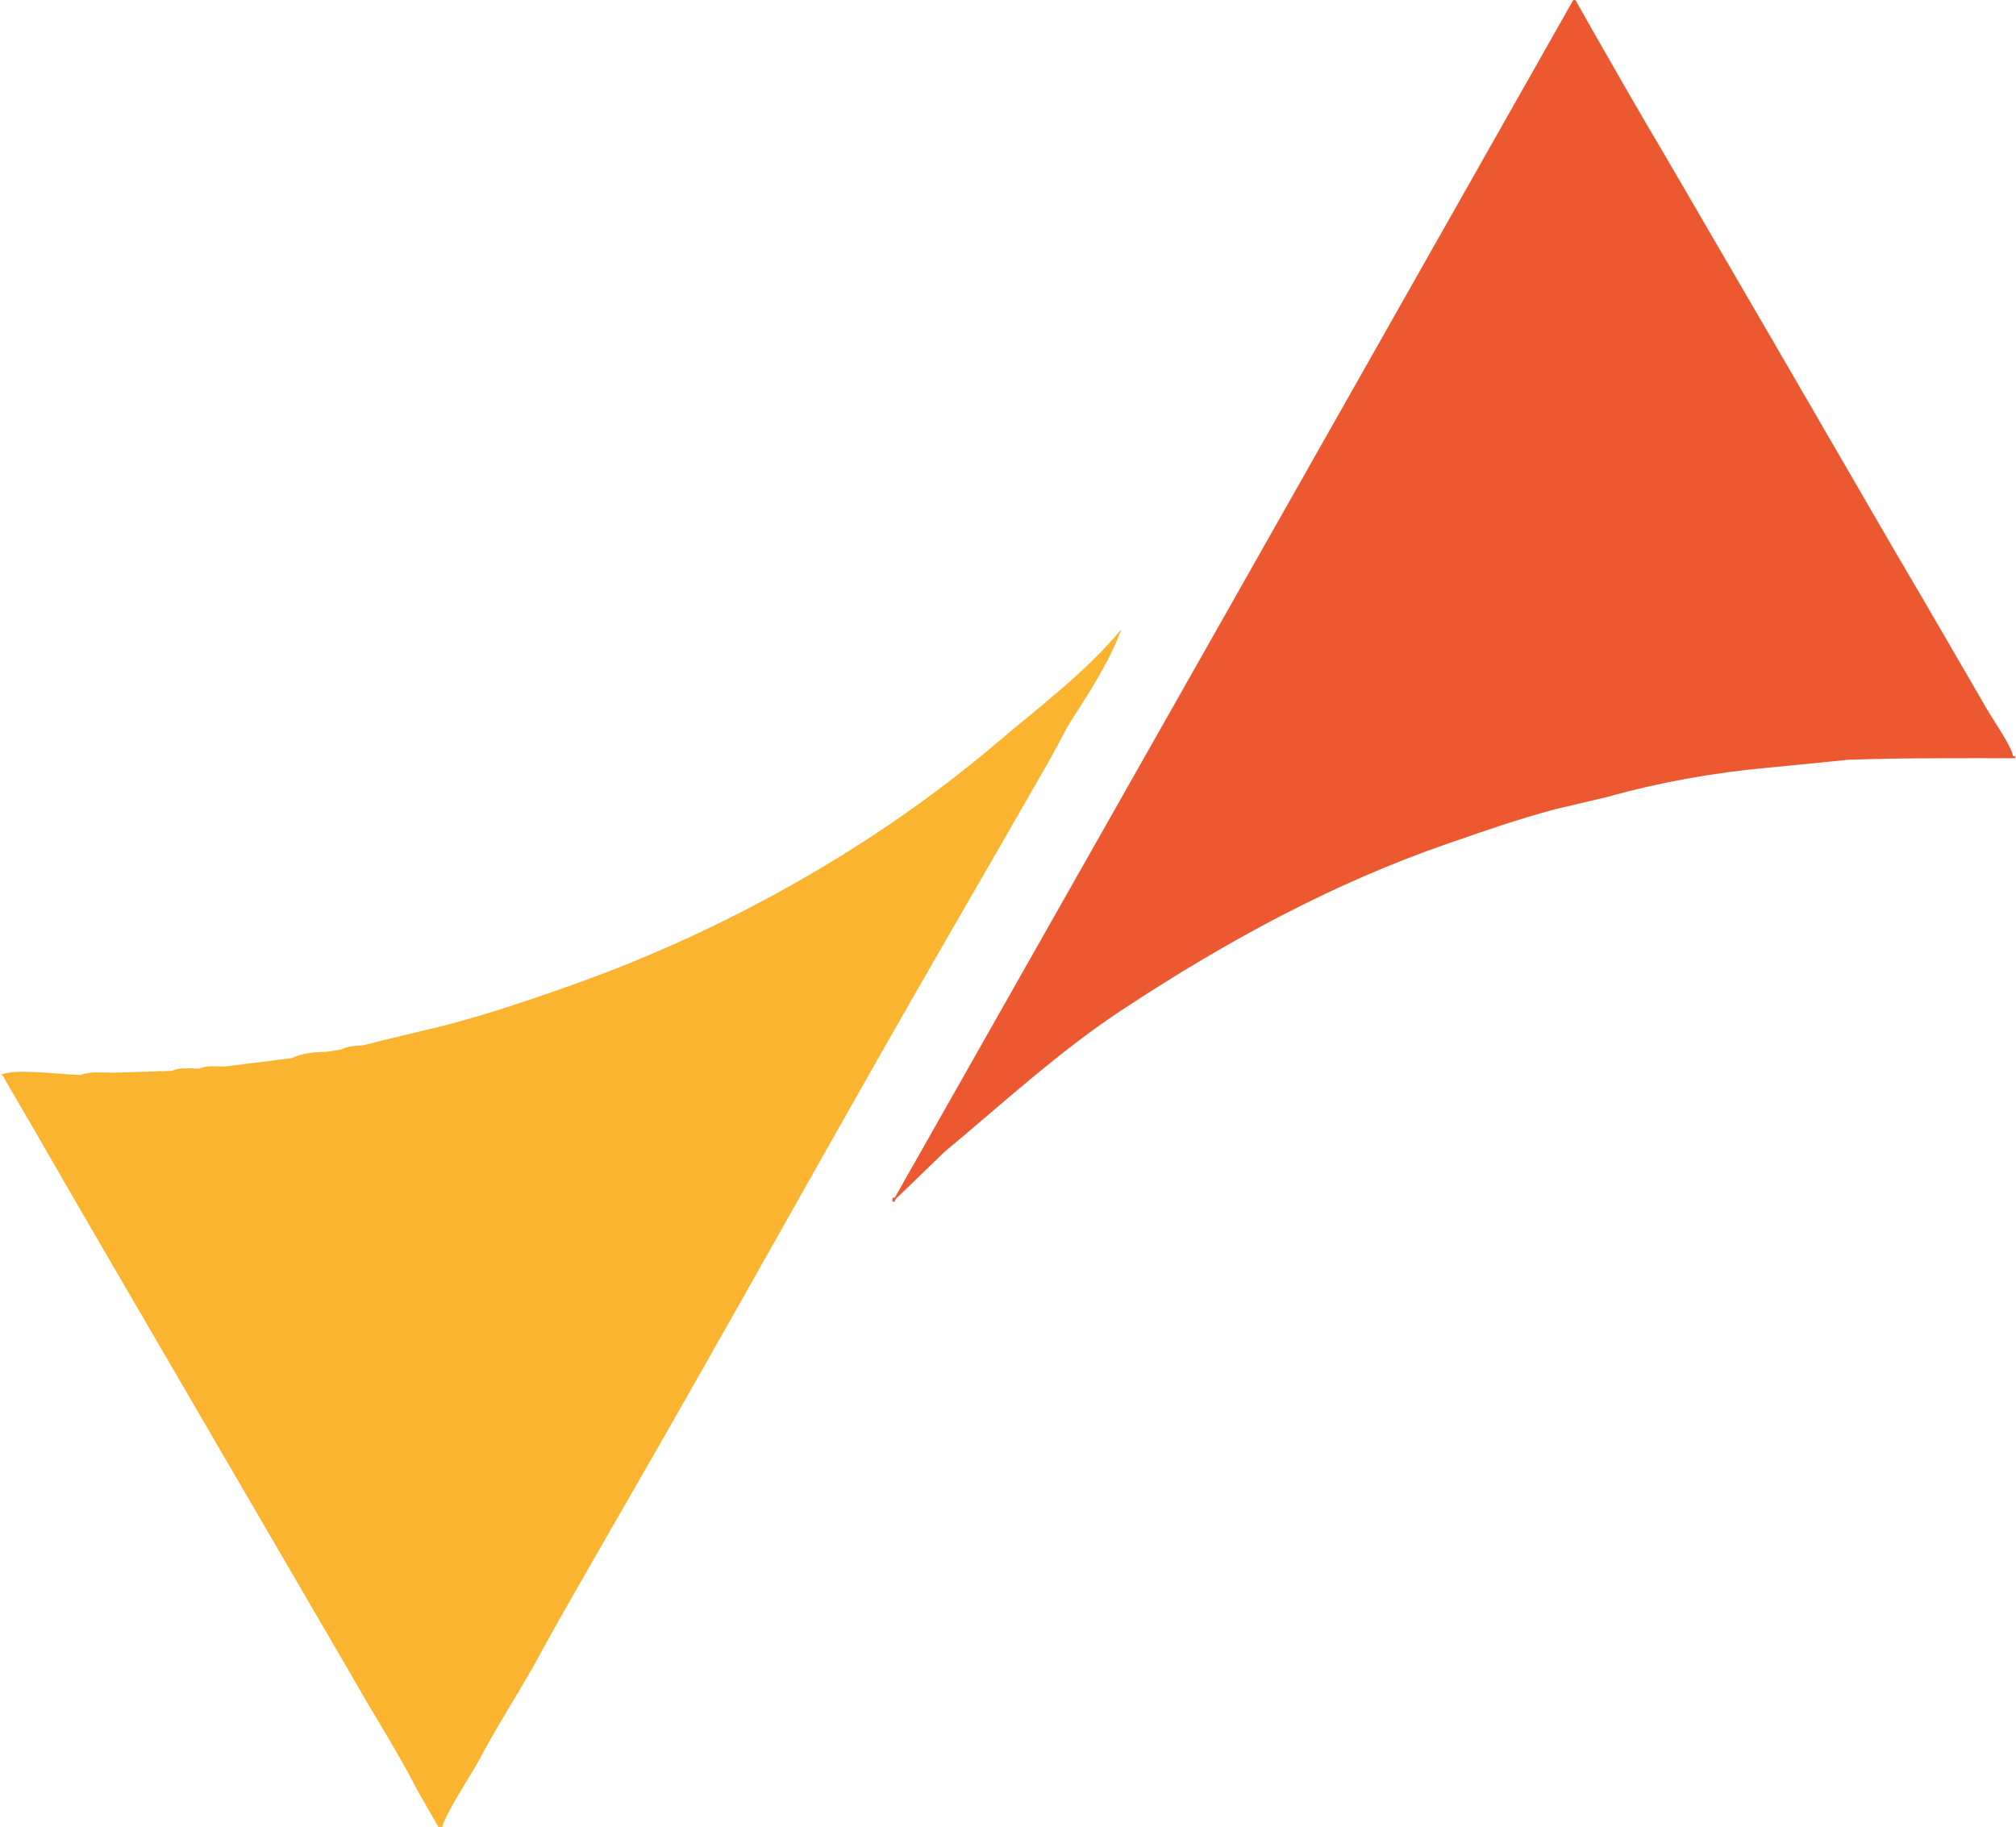 <svg version="1.2" xmlns="http://www.w3.org/2000/svg" viewBox="0 0 1552 1407" width="1552" height="1407"><style>.a{fill:#fab42f}.b{fill:#ec5931}</style><path class="a" d="m863.1 484.6c-8.4 24.5-27.1 52.5-41.1 74.5-5.5 10.4-10.9 20.6-16.7 30.8q-35.6 62.2-71.6 124.4c-87 150.3-170.4 302.3-257.3 452.6-21.7 37.9-43.8 75.7-64.7 114.2-14.3 25.3-29.8 49.2-43.5 75.2-4.3 7.8-27.6 44.3-27.6 50.4h-3.1c-5.4-9.5-10.9-18.8-16-27.9-16-31.4-35-60.3-52.2-91-63.1-108.5-126.2-216.5-189.3-325.1-25.3-43.3-50.2-87.1-75.7-130.6-1.1-1.7-1.4-4.4-3.7-4.4 9-5.5 49.5 0 61.6 0 7.1-3.1 17.8-1.6 26.2-1.8 14.8-0.4 29.2-0.9 44.1-1.4 5.2-2.8 14.3-1.7 20.9-1.7 5-2.6 13.3-1.6 19.6-1.6 4.5-0.6 8.9-1.2 13-1.6 4.4-0.7 8.8-1 13-1.6 4.4-0.6 8.8-1.2 12.9-1.7 4.6-0.5 8.9-1.1 13.3-1.7 6.3-3.6 17.7-4.7 25.8-4.7 4-0.6 7.7-1.2 11.4-1.8 4.5-2.2 10.7-3.1 16.5-3.1 20.3-5.2 40.9-10 61.6-15 35-9 68.8-20.5 102.4-32.5 114.8-41 229.9-105 324.7-185.7 31.4-26.7 68.8-54.6 95.5-87.2z"/><path class="b" d="m1211.1 0.1h1.8c5.6 9.9 11.2 20 16.8 29.7 16.3 28.3 32.2 56.6 49 84.6 59.6 102.2 119 204.5 178.2 306.8 24.5 41.6 48.8 83.6 73 125.3 3.7 6.5 19.7 29.8 19.7 35.6 2.1 0 1.7-0.6 1.7 1.7-44.1 0-85.4-0.3-128.6 1.2-20.4 2.1-41.2 4.1-61.6 6.1-42.1 3.8-84.6 11.5-123.6 22.5-13.7 3.1-27.1 6.5-40.7 9.6-27.7 7.4-54.8 16.8-81.5 26.1-89.2 30.7-171.1 75.5-249.7 127.1-49.5 32.4-92.1 71.9-138.7 110.7-11.2 10.8-22.5 21.8-33.7 32.6-1.8 1.9-4.3 3.1-4.3 5.6h-1.8c0-2.4-0.7-3.2 1.8-3.2 174.2-307.4 348.3-614.6 522.2-922z"/></svg>